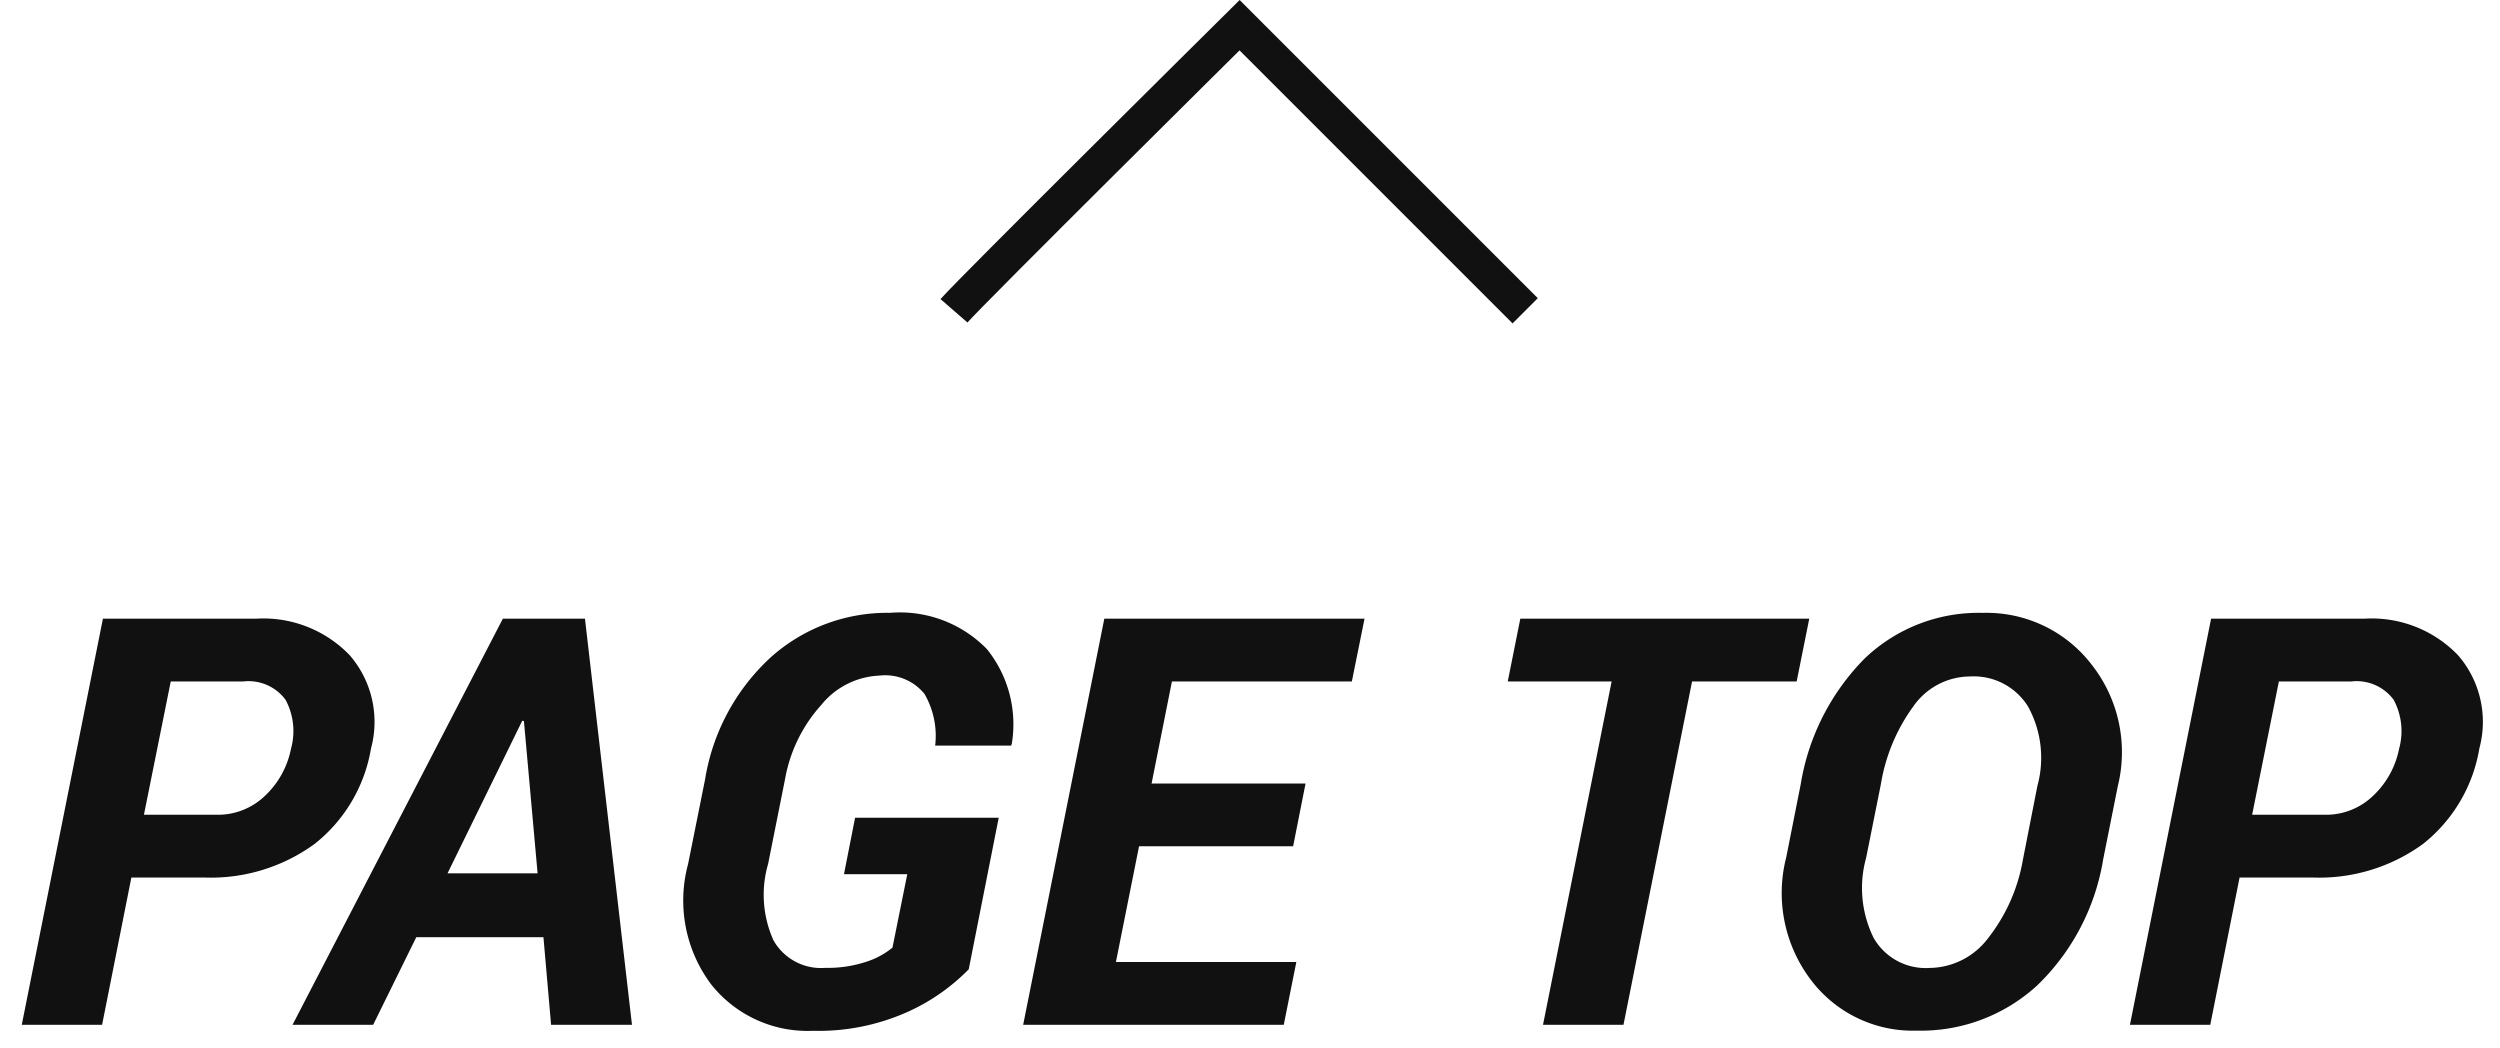 <svg xmlns="http://www.w3.org/2000/svg" width="70.03" height="29.37" viewBox="0 0 70.03 29.37">
  <g id="pagetop" transform="translate(-925.277 -6559.294)">
    <path id="パス_450" data-name="パス 450" d="M1271.735,7513.412c.48-.553,8-8,8-8l8,8" transform="translate(-319.735 -945.412)" fill="none" stroke="#111" stroke-width="1"/>
    <path id="パス_1201" data-name="パス 1201" d="M-31.043-4.125-31.863,0h-2.25l2.273-11.375h4.281a3.355,3.355,0,0,1,2.629,1.02,2.852,2.852,0,0,1,.6,2.613A4.311,4.311,0,0,1-25.91-5.066,4.933,4.933,0,0,1-29-4.125Zm.352-1.758h2.039A1.9,1.9,0,0,0-27.3-6.414a2.454,2.454,0,0,0,.727-1.312,1.855,1.855,0,0,0-.152-1.379,1.291,1.291,0,0,0-1.184-.512h-2.031ZM-19.5-2.453h-3.562L-24.27,0h-2.258l5.891-11.375h2.3L-17.02,0h-2.266Zm-2.687-1.789h2.523l-.383-4.266-.047-.008Zm14.6,2.688a5.626,5.626,0,0,1-1.727,1.2,6.107,6.107,0,0,1-2.641.523,3.443,3.443,0,0,1-2.859-1.316A3.918,3.918,0,0,1-15.449-4.5l.477-2.375a5.924,5.924,0,0,1,1.852-3.43A4.889,4.889,0,0,1-9.8-11.539a3.405,3.405,0,0,1,2.719,1.012,3.357,3.357,0,0,1,.7,2.66L-6.4-7.82H-8.527a2.347,2.347,0,0,0-.3-1.449,1.417,1.417,0,0,0-1.262-.512,2.215,2.215,0,0,0-1.629.823A4.184,4.184,0,0,0-12.73-6.893l-.477,2.388a3.1,3.1,0,0,0,.152,2.142,1.53,1.53,0,0,0,1.449.769,3.46,3.46,0,0,0,1.137-.167,2.243,2.243,0,0,0,.746-.4l.414-2.056h-1.773L-10.77-5.8h4.023ZM1.5-5H-2.816l-.648,3.242H1.59L1.238,0h-7.3l2.273-11.375H3.5L3.145-9.617H-1.895l-.57,2.859H1.848ZM15.605-9.617h-2.93L10.754,0H8.5l1.922-9.617H7.512l.352-1.758h8.094Zm8.586,4.984a6.316,6.316,0,0,1-1.84,3.523A4.814,4.814,0,0,1,18.973.164a3.576,3.576,0,0,1-2.961-1.41,4.028,4.028,0,0,1-.7-3.441l.406-2.047a6.491,6.491,0,0,1,1.793-3.527,4.611,4.611,0,0,1,3.309-1.277,3.708,3.708,0,0,1,3.027,1.422A3.972,3.972,0,0,1,24.6-6.68ZM22.348-6.689a2.983,2.983,0,0,0-.262-2.227,1.791,1.791,0,0,0-1.621-.841,1.949,1.949,0,0,0-1.586.83,5.089,5.089,0,0,0-.914,2.184l-.414,2.067a3.154,3.154,0,0,0,.211,2.243,1.677,1.677,0,0,0,1.563.841,2.082,2.082,0,0,0,1.648-.841,4.906,4.906,0,0,0,.969-2.188Zm5.664,2.564L27.191,0h-2.25l2.273-11.375H31.5a3.355,3.355,0,0,1,2.629,1.02,2.852,2.852,0,0,1,.6,2.613,4.311,4.311,0,0,1-1.578,2.676,4.933,4.933,0,0,1-3.094.941Zm.352-1.758H30.4a1.9,1.9,0,0,0,1.352-.531,2.454,2.454,0,0,0,.727-1.312,1.855,1.855,0,0,0-.152-1.379,1.291,1.291,0,0,0-1.184-.512H29.113Z" transform="translate(960 6588)" fill="#111" stroke="rgba(0,0,0,0)" stroke-width="1"/>
  </g>
</svg>
